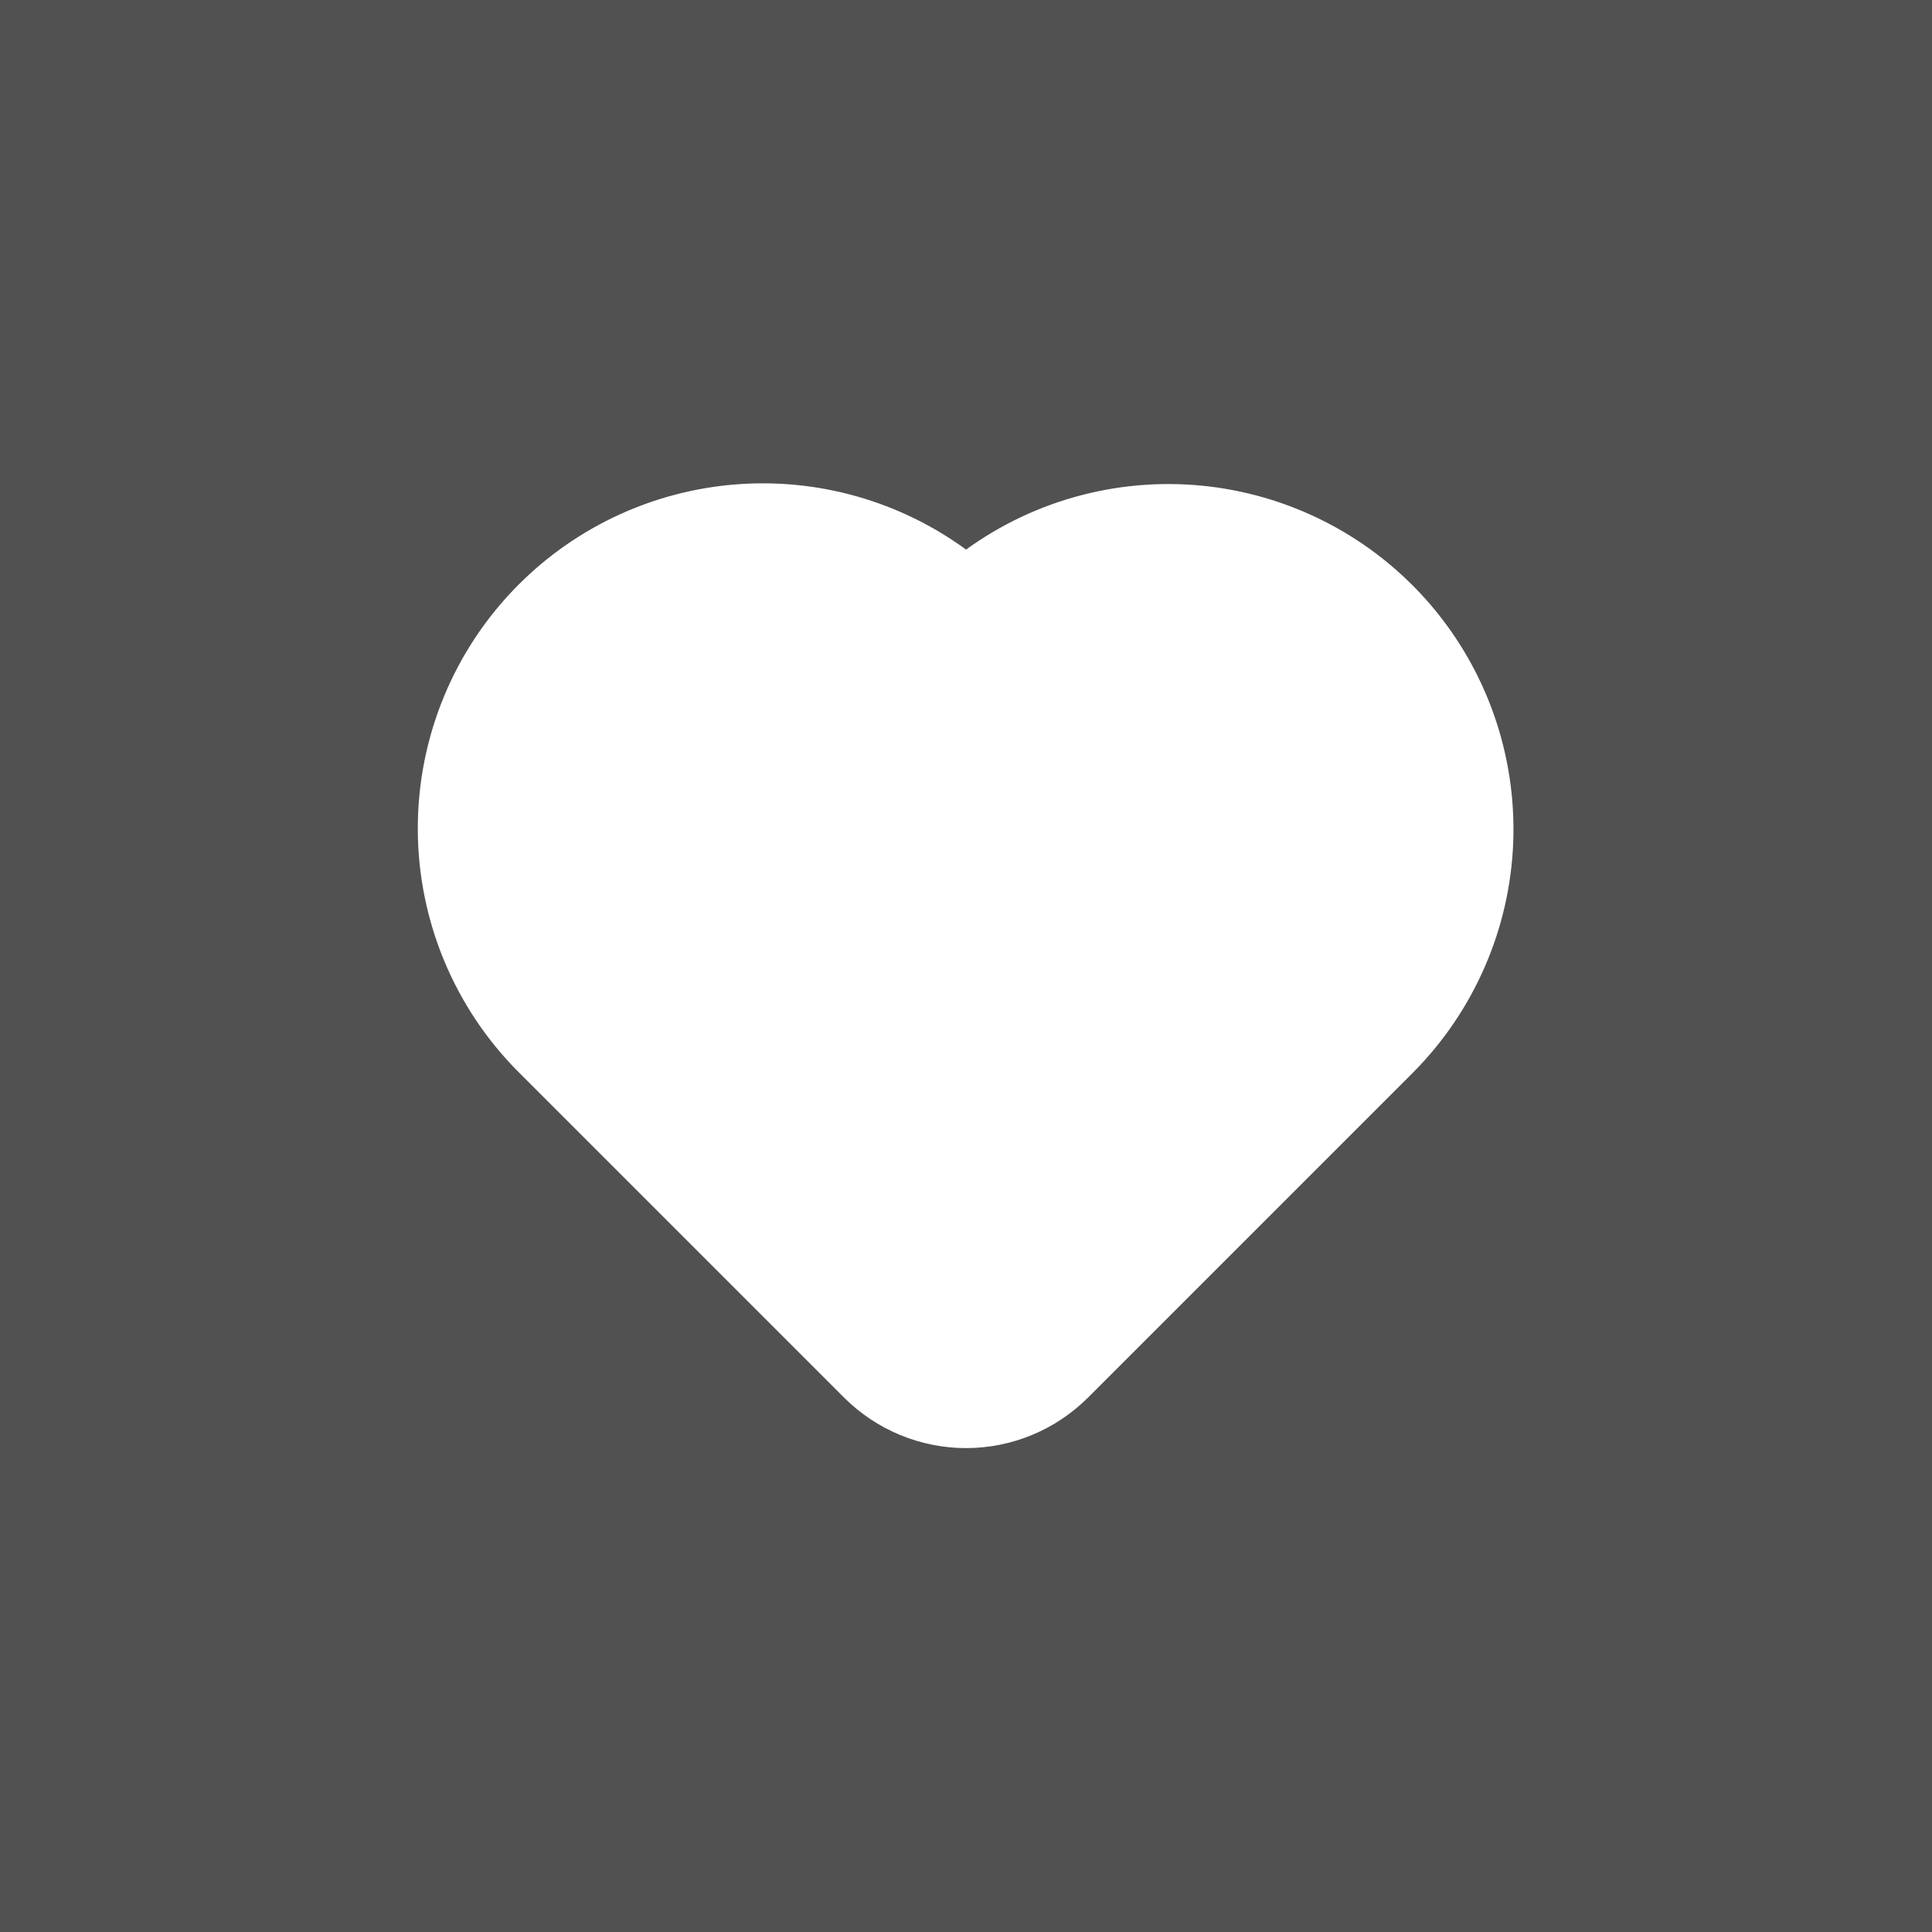 <?xml version="1.0" encoding="UTF-8"?> <svg xmlns="http://www.w3.org/2000/svg" width="28" height="28" viewBox="0 0 28 28" fill="none"><rect width="28" height="28" fill="#515151"></rect><path fill-rule="evenodd" clip-rule="evenodd" d="M7.519 8.47C8.362 7.627 9.478 7.113 10.667 7.02C11.855 6.927 13.037 7.262 14.001 7.965C15.018 7.228 16.276 6.902 17.523 7.05C18.771 7.199 19.916 7.811 20.733 8.765C21.55 9.72 21.977 10.947 21.931 12.202C21.884 13.457 21.367 14.649 20.482 15.541L15.768 20.255C15.299 20.723 14.664 20.987 14.001 20.987C13.338 20.987 12.702 20.723 12.233 20.255L7.519 15.541C6.581 14.604 6.055 13.332 6.055 12.006C6.055 10.68 6.581 9.407 7.519 8.47Z" fill="white"></path></svg> 